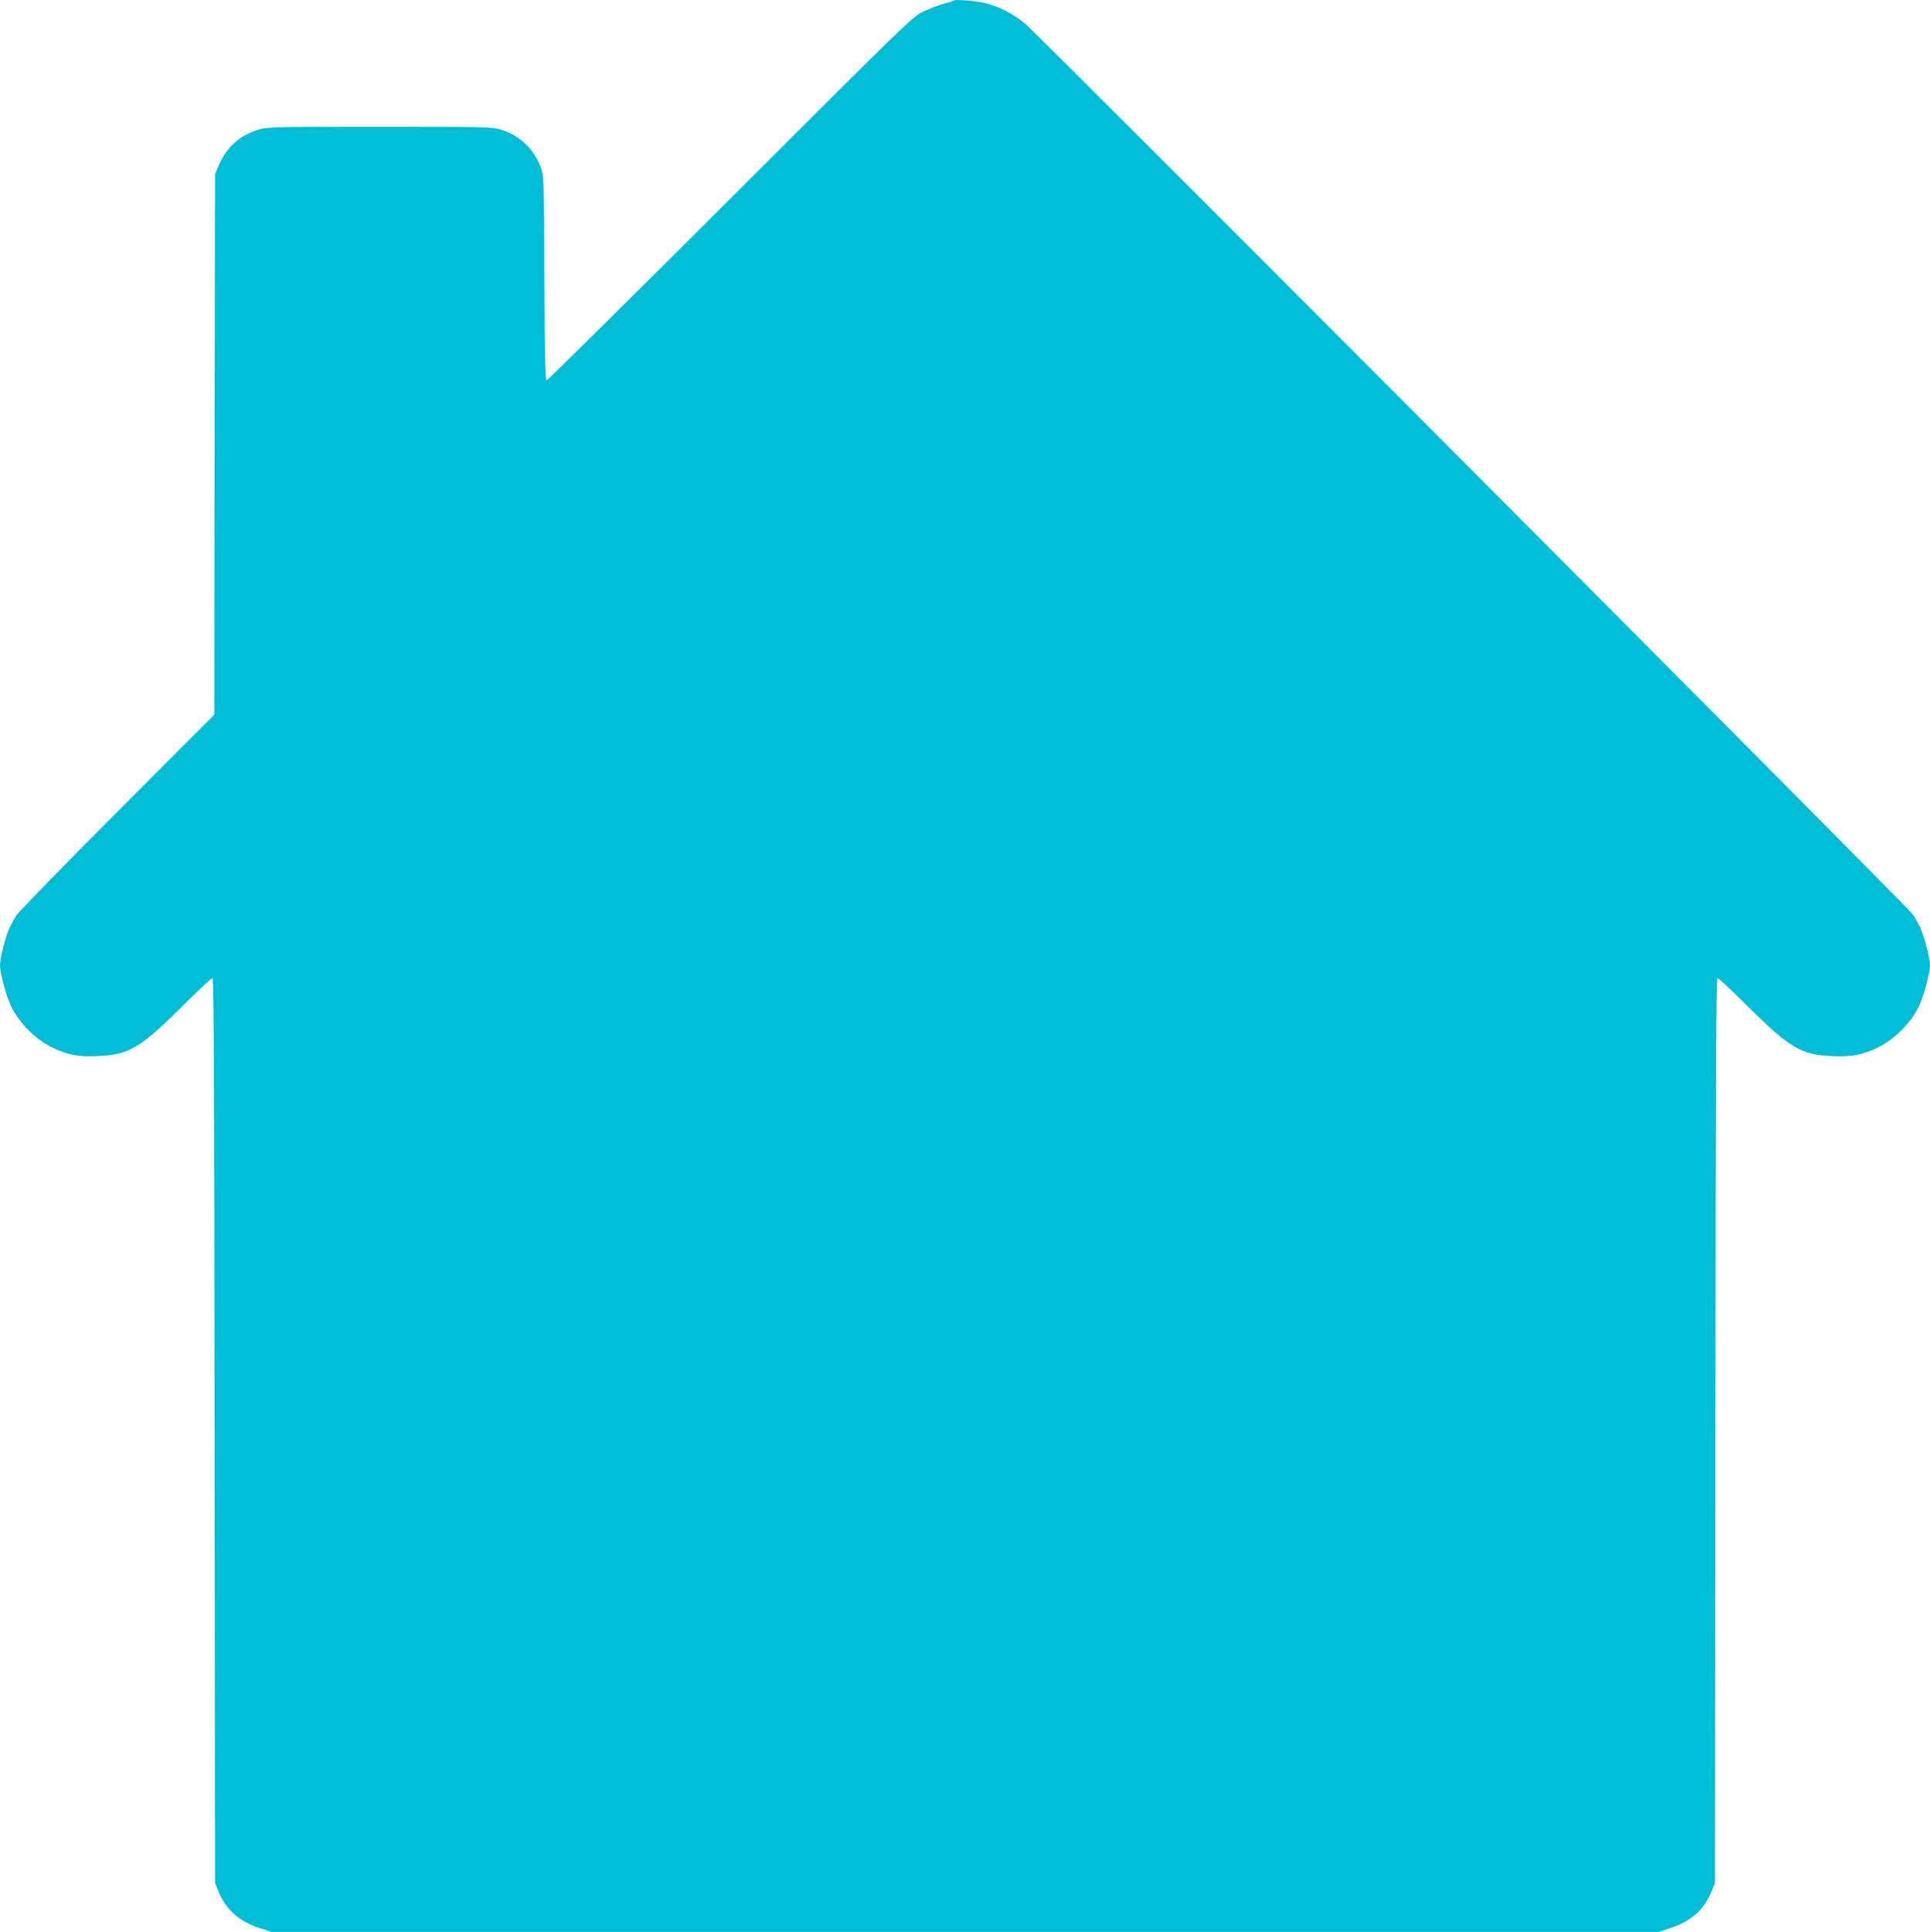 <?xml version="1.0" standalone="no"?>
<!DOCTYPE svg PUBLIC "-//W3C//DTD SVG 20010904//EN"
 "http://www.w3.org/TR/2001/REC-SVG-20010904/DTD/svg10.dtd">
<svg version="1.0" xmlns="http://www.w3.org/2000/svg"
 width="1279pt" height="1280pt" viewBox="0 0 1279 1280"
 preserveAspectRatio="xMidYMid meet">
<g transform="translate(0,1280) scale(0.1,-0.1)"
fill="#00bcd4" stroke="none">
<path d="M6319 12796 c-3 -4 -33 -13 -65 -21 -32 -9 -93 -32 -134 -51 -73 -35
-105 -66 -1280 -1240 -663 -662 -1211 -1204 -1217 -1204 -9 0 -13 159 -15 678
-3 668 -3 678 -25 735 -46 121 -139 209 -262 248 -60 18 -98 19 -806 19 -712
0 -746 -1 -806 -20 -123 -38 -212 -120 -261 -240 l-23 -55 -3 -1790 -2 -1790
-639 -640 c-351 -352 -652 -661 -670 -687 -17 -26 -40 -68 -51 -93 -26 -60
-60 -198 -60 -241 0 -50 45 -216 76 -276 55 -109 159 -213 268 -267 102 -50
175 -64 301 -58 209 9 281 51 556 323 107 107 200 194 207 194 9 0 12 -690 14
-2997 l3 -2998 22 -55 c50 -123 137 -200 273 -244 l79 -26 4596 0 4596 0 79
26 c136 44 223 121 273 244 l22 55 3 2998 c2 2307 5 2997 14 2997 7 0 100 -87
207 -194 275 -272 347 -314 556 -323 126 -6 199 8 301 58 109 54 213 158 268
267 31 60 76 226 76 276 0 43 -35 182 -61 242 -11 27 -36 71 -56 99 -41 57
-5784 5818 -5881 5899 -73 61 -164 109 -255 133 -64 17 -208 29 -218 19z"/>
</g>
</svg>
